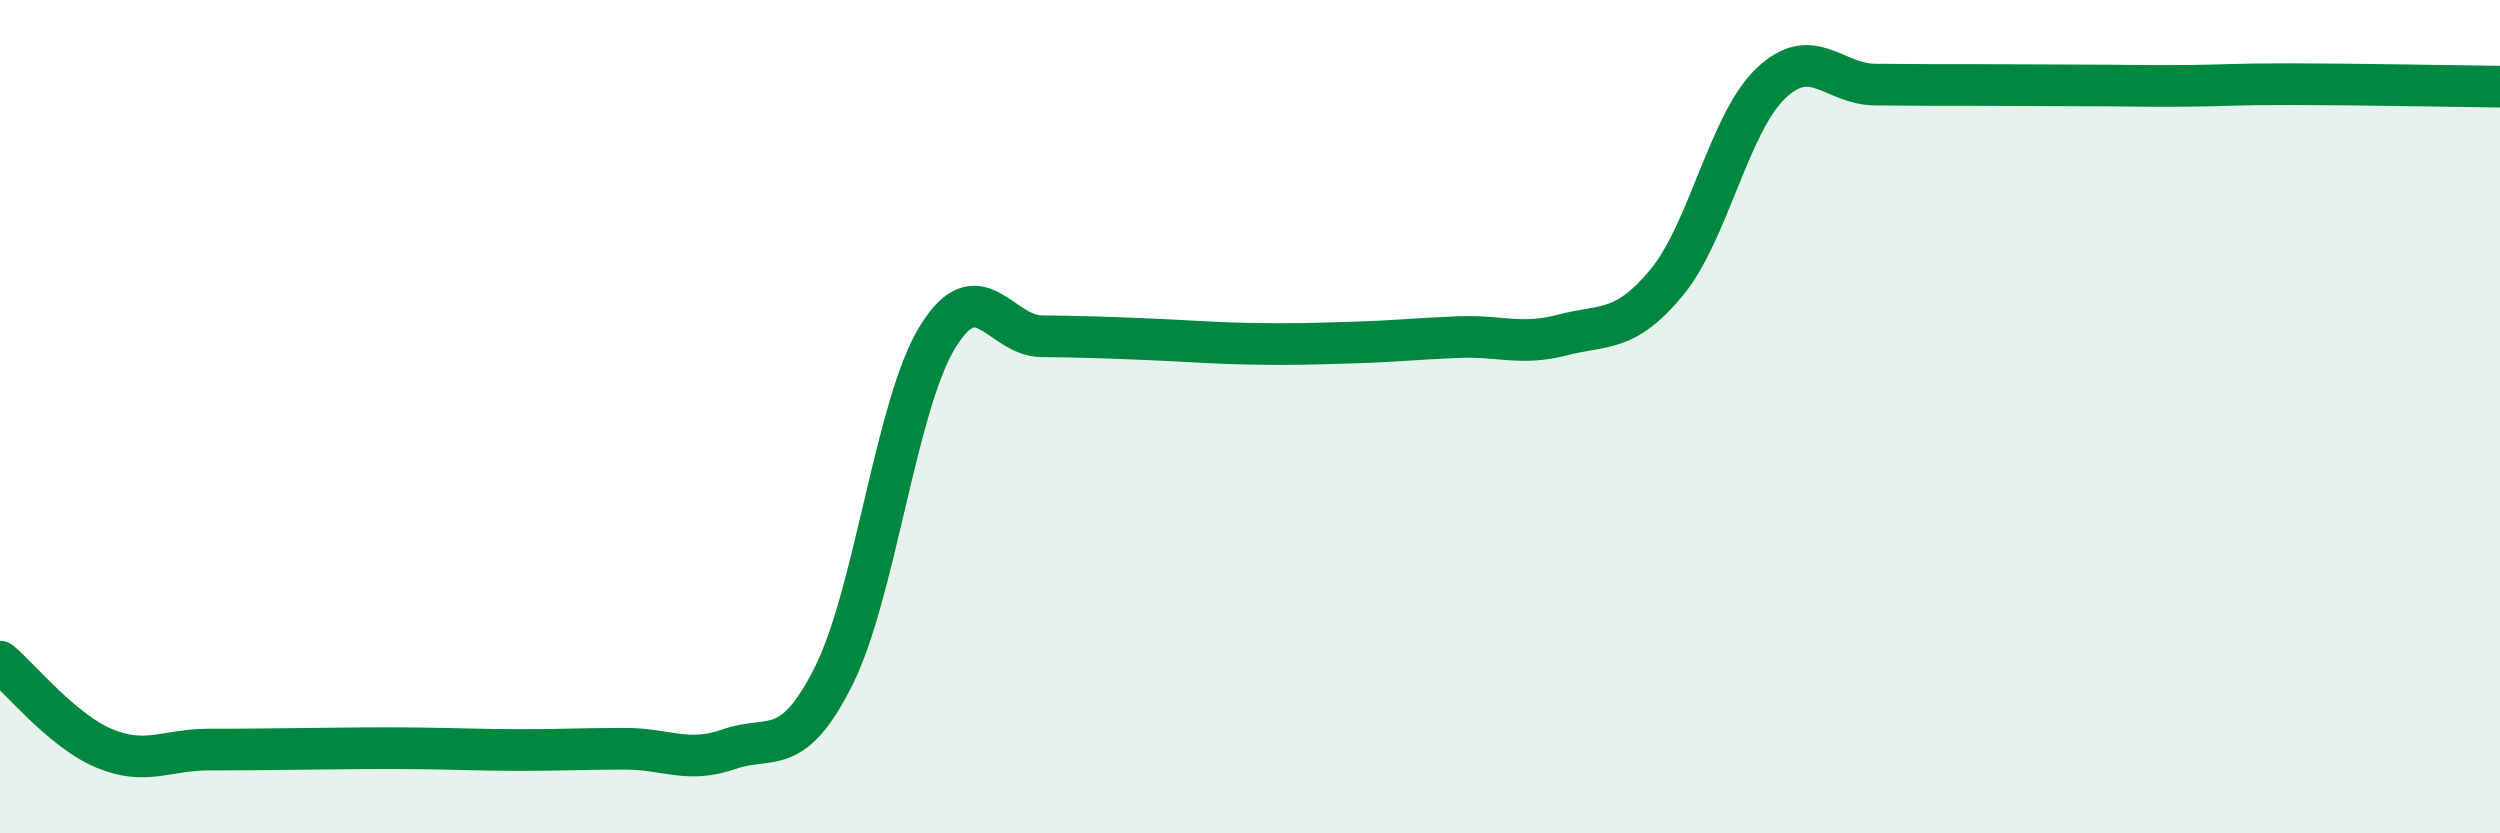 
    <svg width="60" height="20" viewBox="0 0 60 20" xmlns="http://www.w3.org/2000/svg">
      <path
        d="M 0,15.88 C 0.5,16.3 1.5,17.54 2.5,17.96 C 3.5,18.38 4,17.99 5,17.99 C 6,17.99 6.5,17.98 7.5,17.97 C 8.5,17.96 9,17.95 10,17.96 C 11,17.97 11.5,18 12.5,18 C 13.5,18 14,17.97 15,17.97 C 16,17.97 16.5,18.33 17.5,17.98 C 18.5,17.63 19,18.22 20,16.24 C 21,14.26 21.5,9.72 22.5,8.09 C 23.5,6.46 24,8.06 25,8.07 C 26,8.08 26.5,8.1 27.5,8.14 C 28.5,8.18 29,8.23 30,8.25 C 31,8.27 31.5,8.25 32.5,8.22 C 33.5,8.19 34,8.13 35,8.09 C 36,8.05 36.5,8.3 37.5,8.04 C 38.5,7.78 39,7.99 40,6.78 C 41,5.57 41.5,2.95 42.5,2 C 43.5,1.05 44,2.02 45,2.03 C 46,2.04 46.5,2.04 47.5,2.04 C 48.5,2.04 49,2.05 50,2.05 C 51,2.05 51.5,2.07 52.5,2.06 C 53.5,2.05 53.5,2.02 55,2.02 C 56.5,2.02 59,2.07 60,2.08L60 20L0 20Z"
        fill="#008740"
        opacity="0.1"
        stroke-linecap="round"
        stroke-linejoin="round"
      />
      <path
        d="M 0,15.88 C 0.5,16.3 1.5,17.54 2.5,17.96 C 3.5,18.38 4,17.99 5,17.99 C 6,17.99 6.5,17.98 7.5,17.97 C 8.5,17.96 9,17.95 10,17.96 C 11,17.97 11.5,18 12.5,18 C 13.5,18 14,17.97 15,17.97 C 16,17.97 16.5,18.33 17.5,17.98 C 18.5,17.63 19,18.22 20,16.24 C 21,14.26 21.5,9.72 22.5,8.09 C 23.5,6.46 24,8.06 25,8.07 C 26,8.08 26.5,8.1 27.5,8.14 C 28.5,8.18 29,8.23 30,8.25 C 31,8.27 31.5,8.25 32.5,8.22 C 33.5,8.19 34,8.13 35,8.09 C 36,8.05 36.5,8.3 37.5,8.04 C 38.5,7.78 39,7.99 40,6.78 C 41,5.57 41.5,2.95 42.5,2 C 43.5,1.05 44,2.02 45,2.03 C 46,2.04 46.5,2.04 47.5,2.04 C 48.5,2.04 49,2.05 50,2.05 C 51,2.05 51.5,2.07 52.5,2.06 C 53.5,2.05 53.5,2.02 55,2.02 C 56.5,2.02 59,2.07 60,2.08"
        stroke="#008740"
        stroke-width="1"
        fill="none"
        stroke-linecap="round"
        stroke-linejoin="round"
      />
    </svg>
  